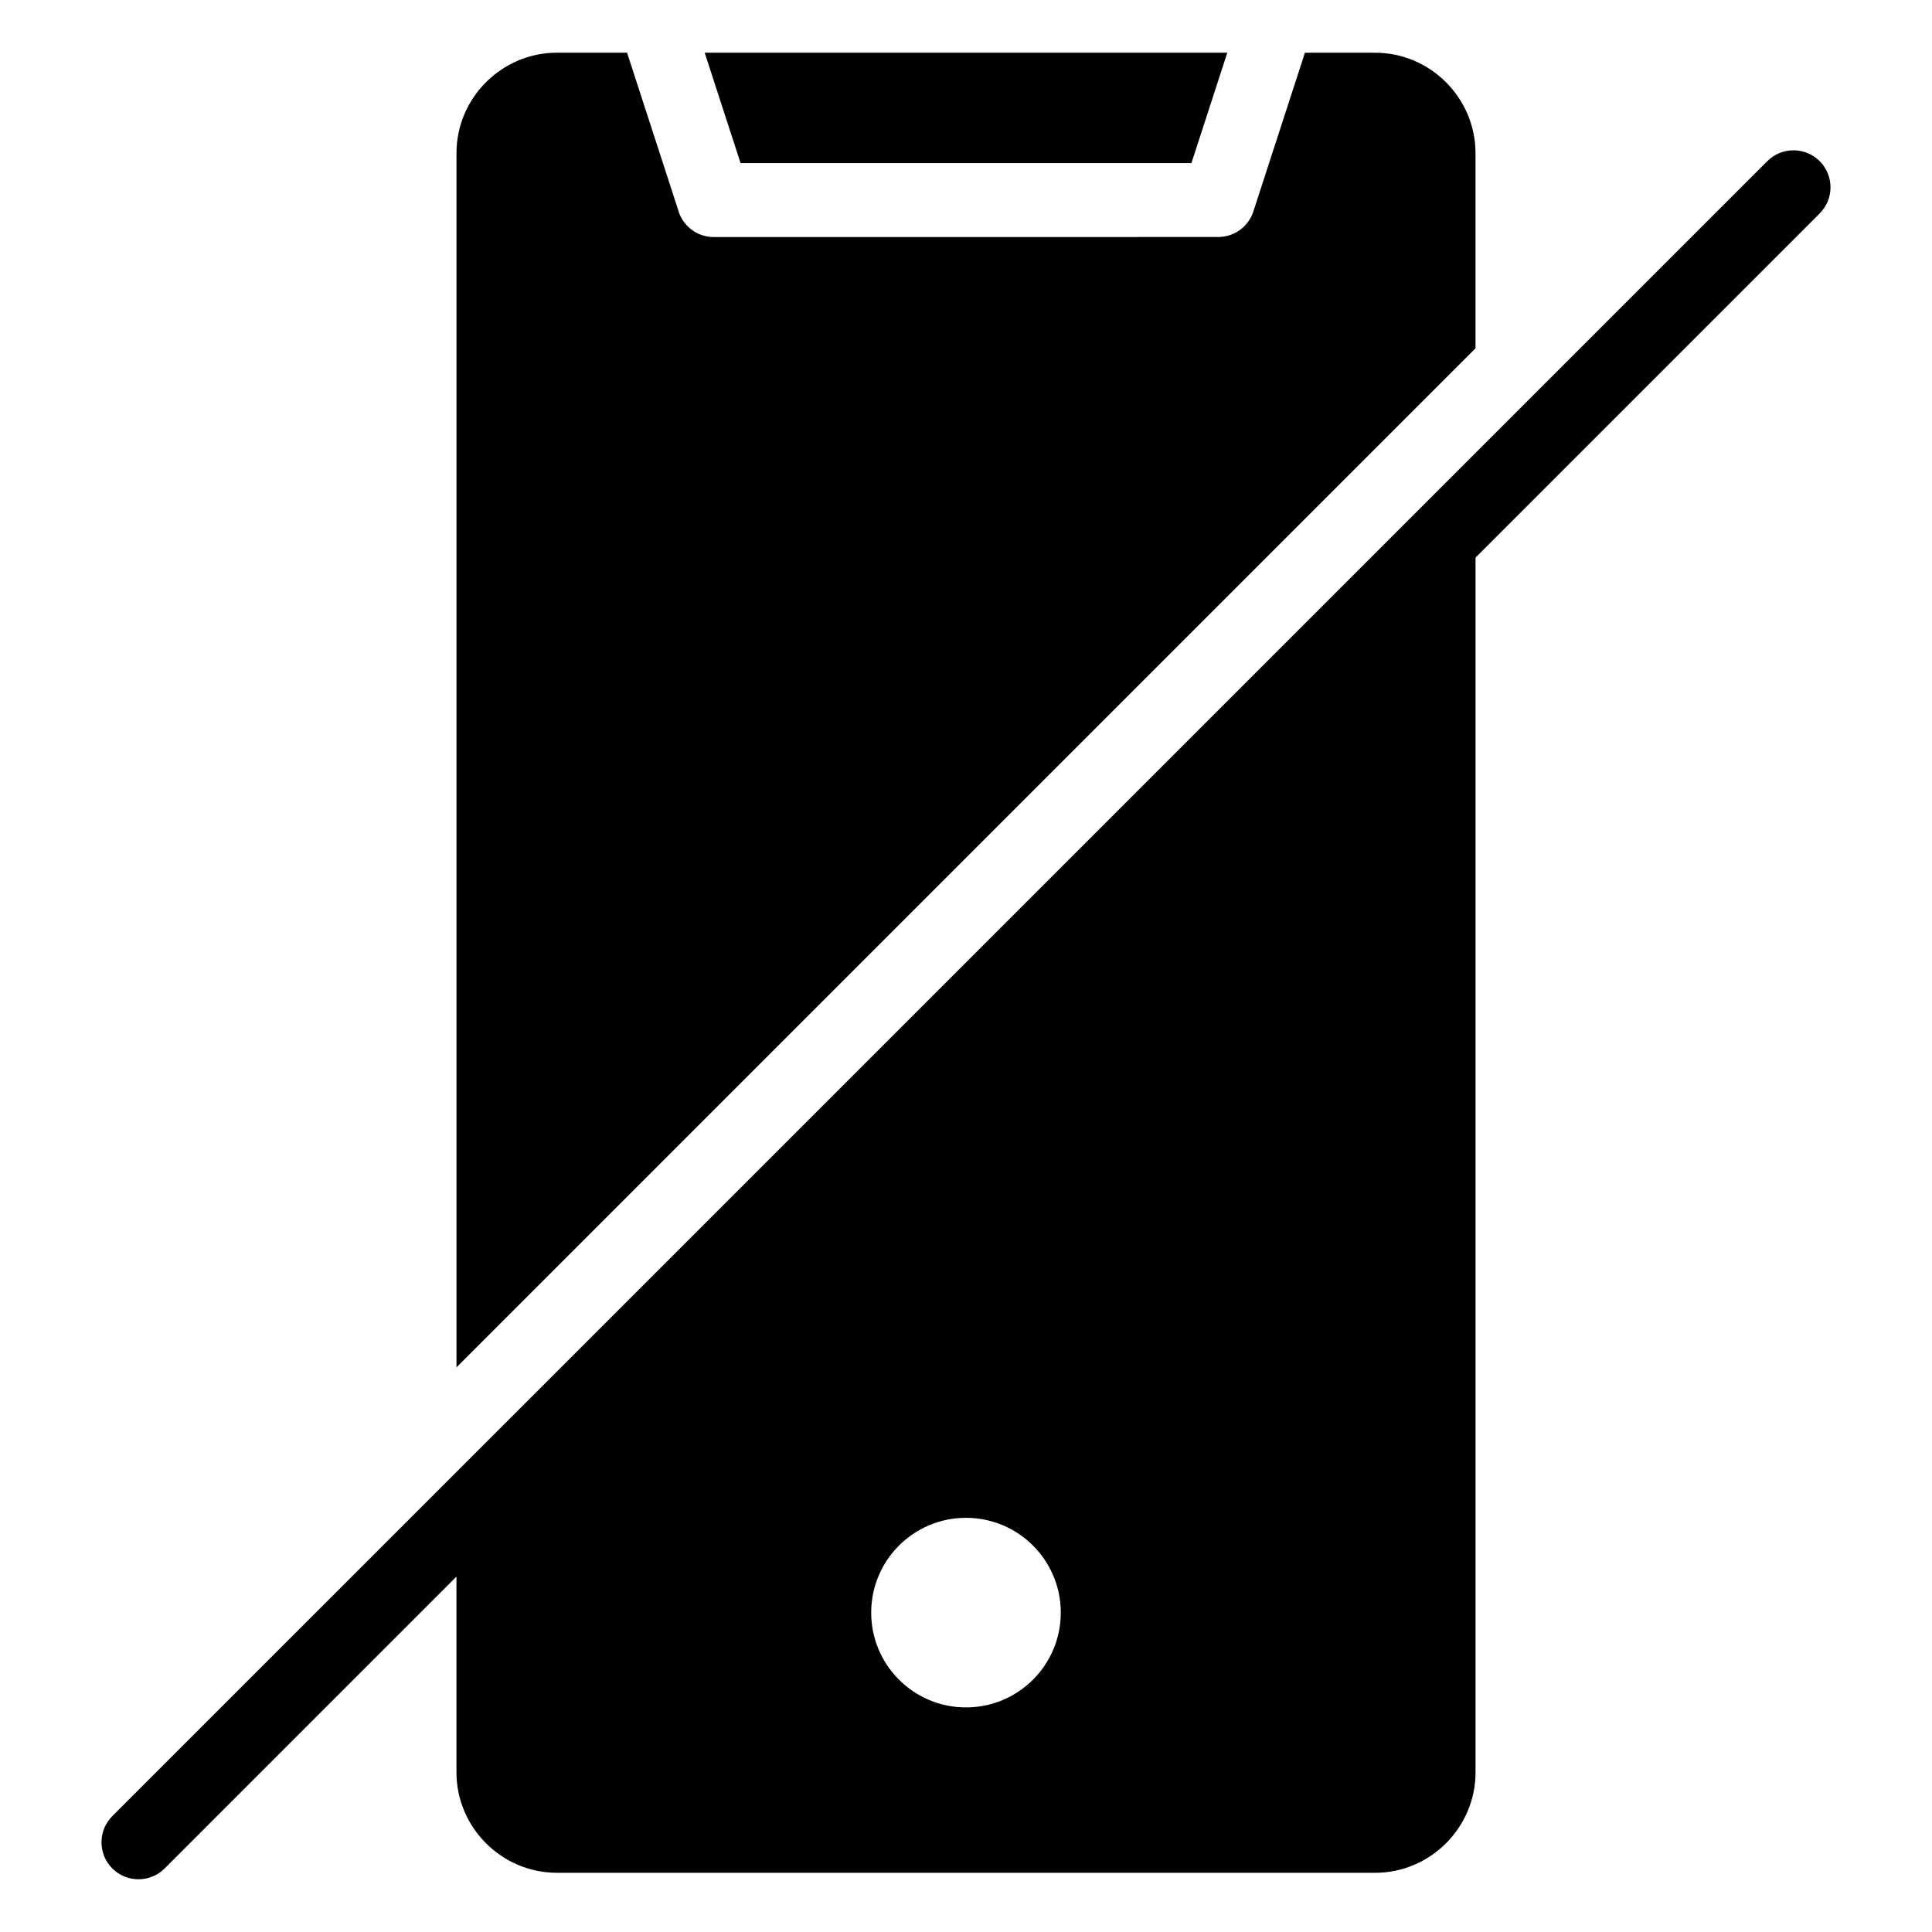 <?xml version="1.0" encoding="UTF-8"?>
<!-- Uploaded to: ICON Repo, www.svgrepo.com, Generator: ICON Repo Mixer Tools -->
<svg fill="#000000" width="800px" height="800px" version="1.1" viewBox="144 144 512 512" xmlns="http://www.w3.org/2000/svg">
 <path d="m330.75 157.97 9.508 29.258h119.48l9.508-29.258zm-143.12 481.19c-3.824 3.824-10.035 3.824-13.867 0-3.824-3.824-3.824-10.035 0-13.867l438.6-438.59c3.824-3.824 10.035-3.824 13.867 0s3.824 10.035 0 13.867l-91.199 91.199v321.93c0 7.305-2.996 13.961-7.824 18.789s-11.477 7.824-18.789 7.824l-216.84-0.004c-7.305 0-13.961-2.996-18.789-7.824-4.828-4.828-7.824-11.477-7.824-18.789v-51.875c-25.777 25.777-51.555 51.559-77.332 77.336zm302.19-481.19h18.59c7.305 0 13.961 2.996 18.789 7.824s7.824 11.477 7.824 18.789v51.723l-270.05 270.06v-321.79c0-7.309 2.996-13.961 7.824-18.789s11.477-7.824 18.789-7.824h18.59l13.48 41.484c1.082 4.242 4.922 7.379 9.5 7.379l133.69-0.016c4.125 0 7.961-2.629 9.305-6.758zm-89.824 388.27c-13.875 0-25.121 11.246-25.121 25.121s11.246 25.121 25.121 25.121 25.121-11.246 25.121-25.121-11.246-25.121-25.121-25.121z" fill-rule="evenodd"/>
</svg>